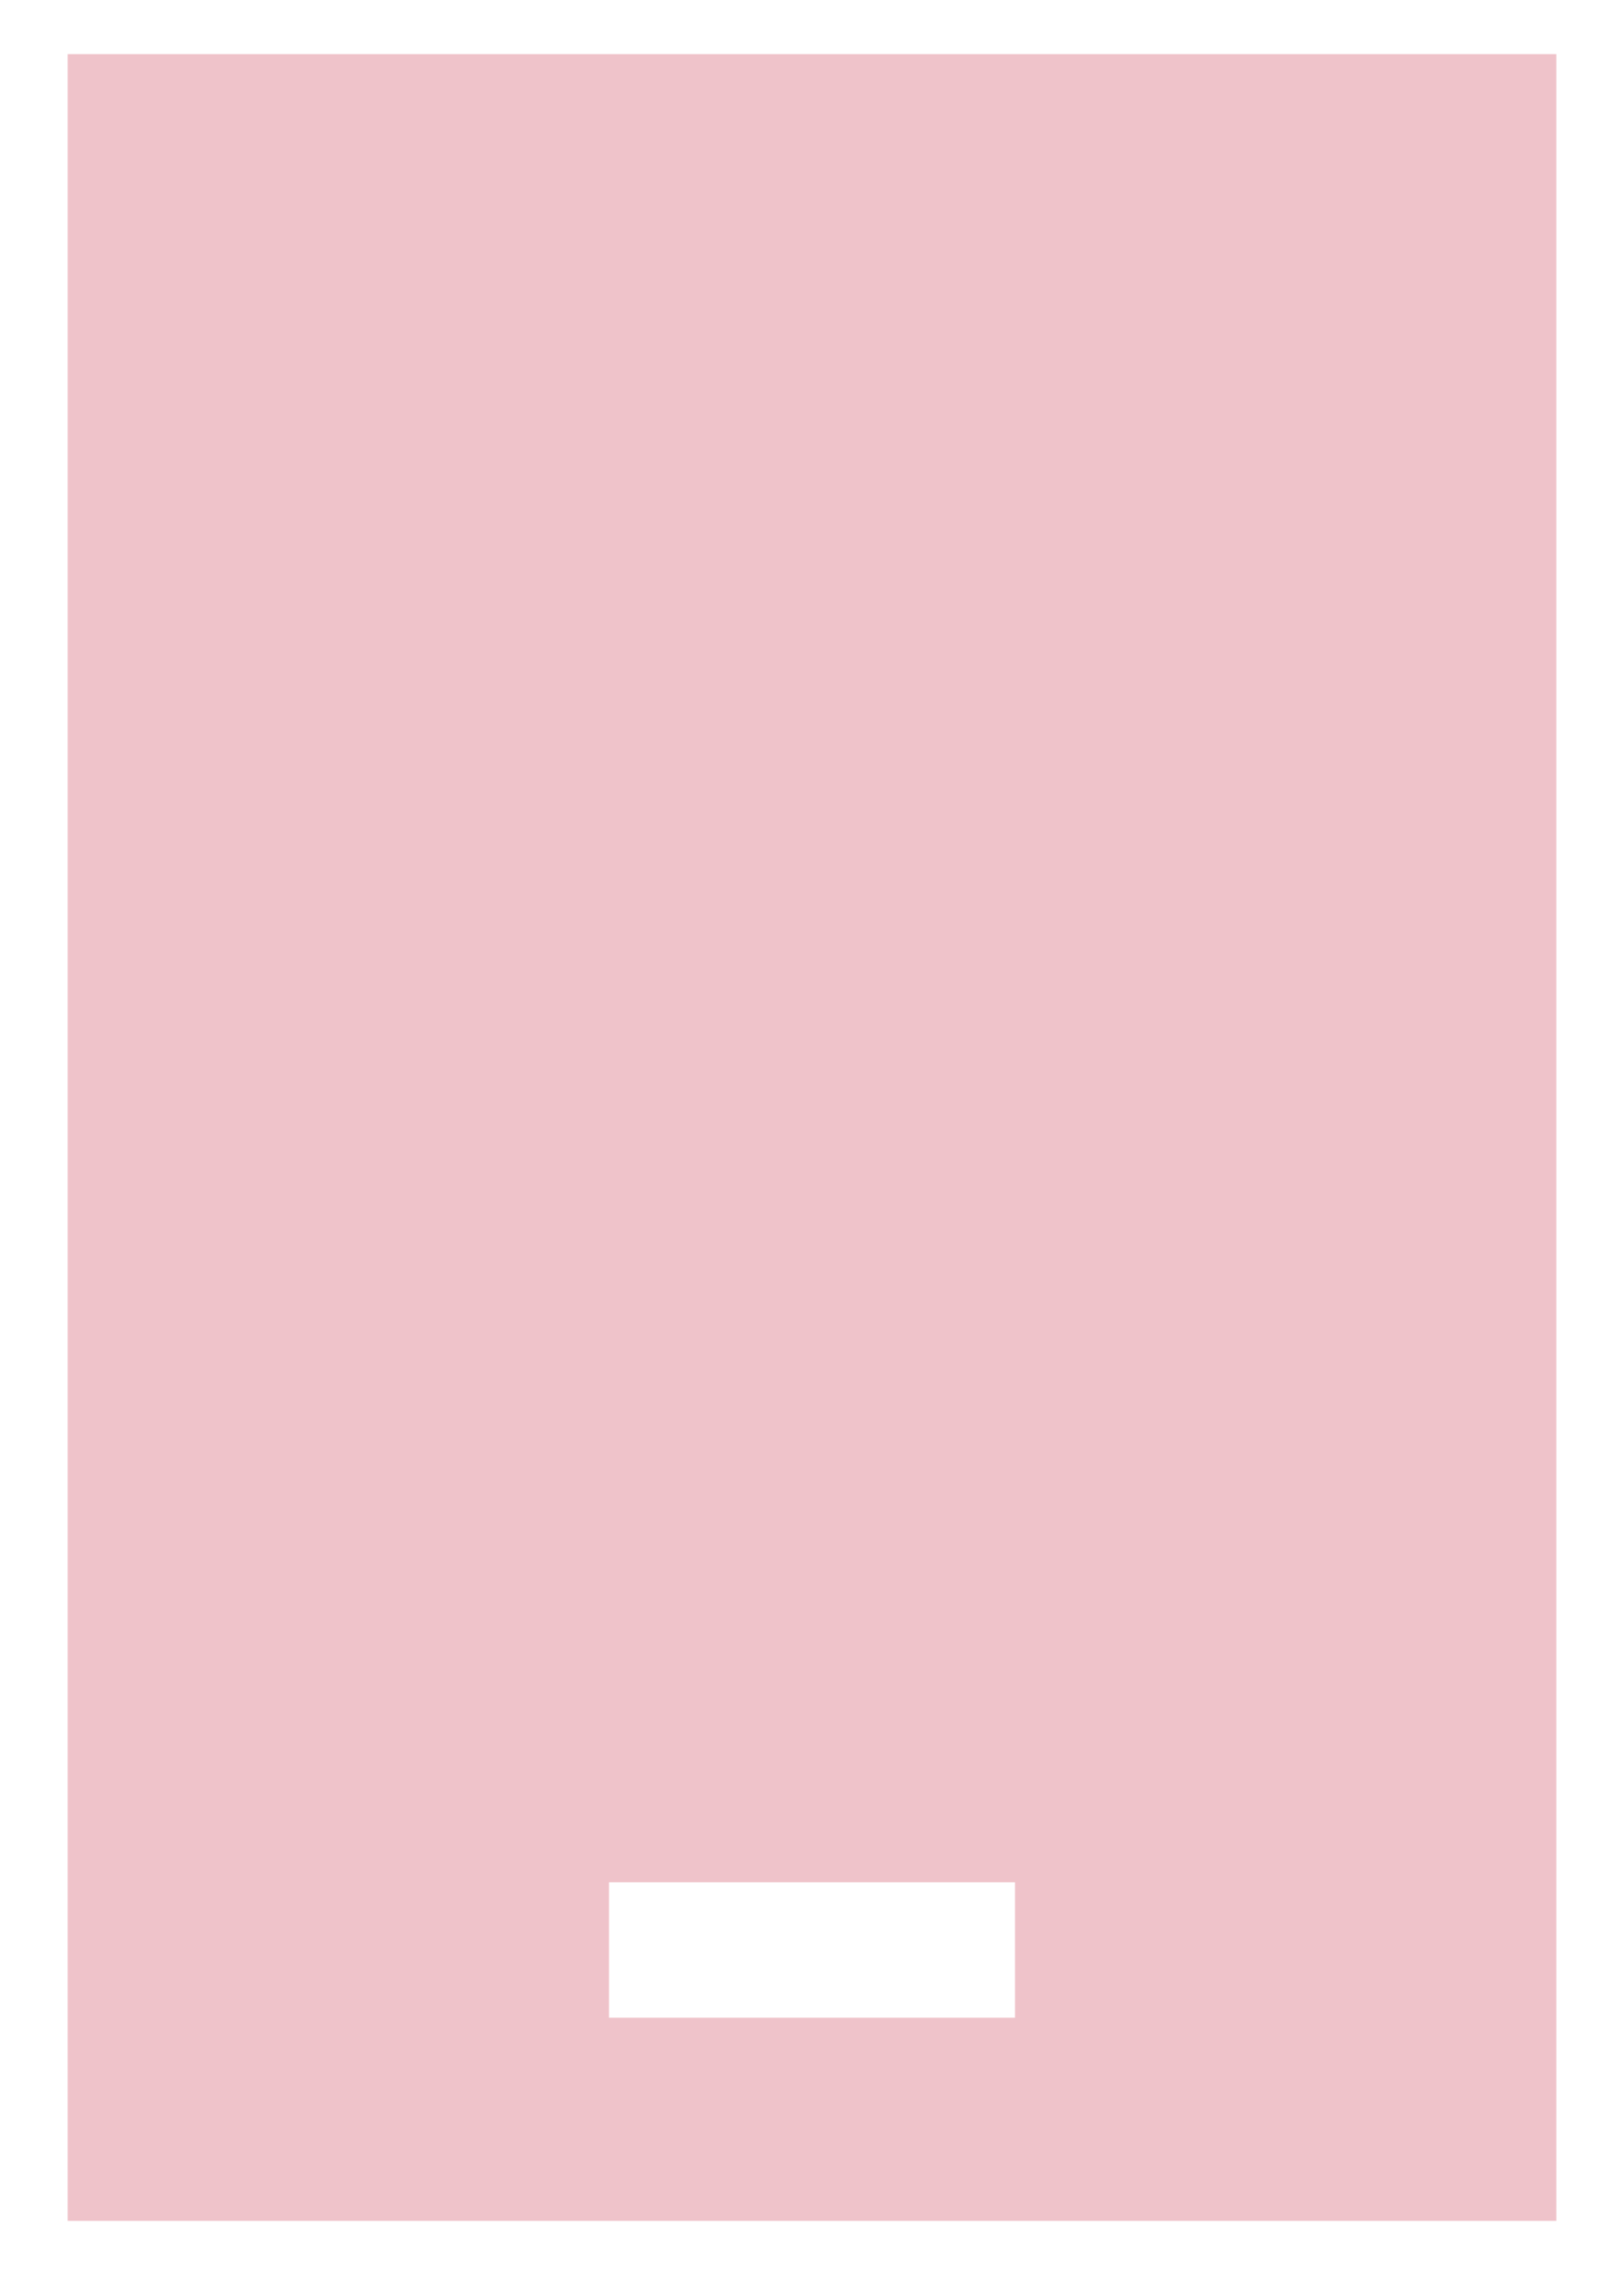 <svg width="15" height="21" viewBox="0 0 15 21" fill="none" xmlns="http://www.w3.org/2000/svg">
<path d="M14.375 0.5V20.5H0.625V0.5H14.375ZM5.625 17.375V18.625H9.375V17.375H5.625Z" fill="#EFC3CA"/>
</svg>
